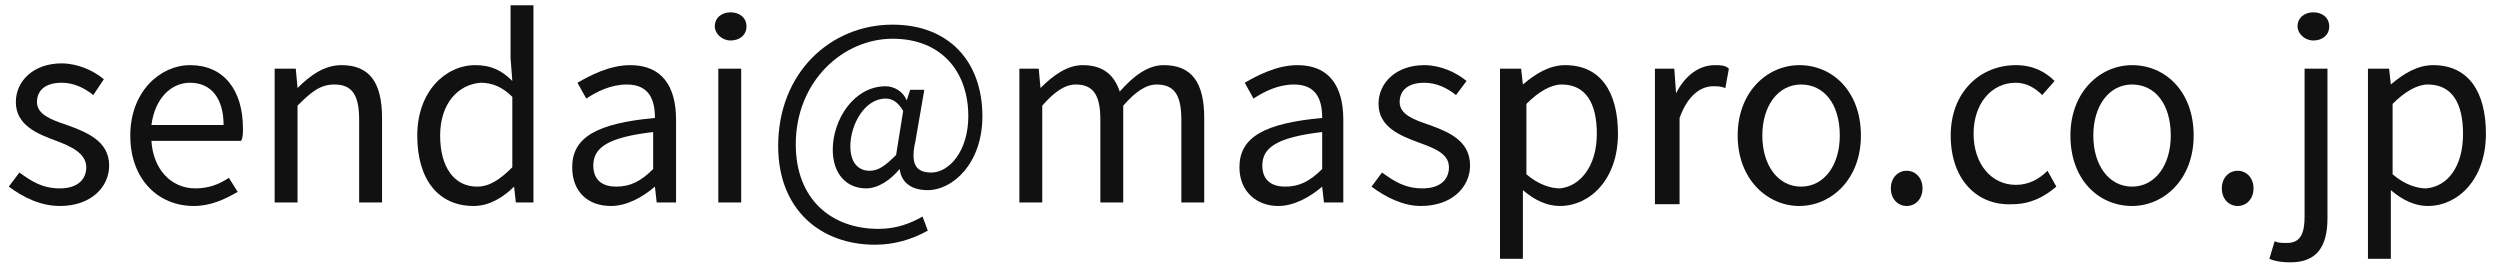 <?xml version="1.0" encoding="utf-8"?>
<!-- Generator: Adobe Illustrator 27.6.1, SVG Export Plug-In . SVG Version: 6.00 Build 0)  -->
<svg version="1.1" id="m7-1.svg" xmlns="http://www.w3.org/2000/svg" xmlns:xlink="http://www.w3.org/1999/xlink" x="0px" y="0px"
	 viewBox="0 0 142 15" style="enable-background:new 0 0 142 15;" xml:space="preserve">
<style type="text/css">
	.st0{enable-background:new    ;}
	.st1{fill:#111111;}
</style>
<g class="st0">
	<path class="st1" d="M0.5,10.6l0.6-0.8c0.7,0.5,1.3,0.9,2.3,0.9c1,0,1.5-0.5,1.5-1.2C4.9,8.7,4,8.3,3.2,8C2.1,7.6,0.9,7.1,0.9,5.8
		c0-1.2,1-2.2,2.6-2.2c0.9,0,1.8,0.4,2.4,0.9L5.3,5.4C4.8,5,4.2,4.7,3.5,4.7c-1,0-1.4,0.5-1.4,1.1c0,0.7,0.8,1,1.7,1.3
		C4.9,7.5,6.2,8,6.2,9.4c0,1.2-1,2.3-2.8,2.3C2.3,11.7,1.3,11.2,0.5,10.6z"/>
	<path class="st1" d="M7.4,7.7c0-2.5,1.7-4,3.4-4c1.9,0,3,1.4,3,3.6c0,0.3,0,0.5-0.1,0.7H8.6c0.1,1.6,1.1,2.7,2.5,2.7
		c0.7,0,1.3-0.2,1.9-0.6l0.5,0.8c-0.7,0.4-1.5,0.8-2.5,0.8C9,11.7,7.4,10.2,7.4,7.7z M12.7,7.1c0-1.5-0.7-2.4-1.9-2.4
		c-1.1,0-2,0.9-2.2,2.4H12.7z"/>
	<path class="st1" d="M15.7,3.9h1.1L16.9,5h0c0.7-0.7,1.5-1.3,2.5-1.3c1.6,0,2.3,1,2.3,3v4.8h-1.3V6.8c0-1.4-0.4-2-1.4-2
		c-0.8,0-1.3,0.4-2.1,1.2v5.5h-1.3V3.9z"/>
	<path class="st1" d="M23.7,7.7c0-2.5,1.6-4,3.3-4c0.9,0,1.5,0.3,2.1,0.9l-0.1-1.3V0.3h1.3v11.2h-1l-0.1-0.9h0
		c-0.6,0.6-1.4,1.1-2.3,1.1C24.9,11.7,23.7,10.2,23.7,7.7z M29.1,9.5v-4c-0.6-0.6-1.2-0.8-1.8-0.8C26,4.8,25,5.9,25,7.7
		c0,1.8,0.8,2.9,2.1,2.9C27.8,10.6,28.4,10.2,29.1,9.5z"/>
	<path class="st1" d="M32.5,9.5c0-1.7,1.4-2.5,4.7-2.8c0-1-0.3-1.9-1.6-1.9c-0.9,0-1.7,0.4-2.3,0.8l-0.5-0.9c0.7-0.4,1.8-1,3-1
		c1.8,0,2.6,1.2,2.6,3.1v4.7h-1.1l-0.1-0.9h0c-0.7,0.6-1.6,1.1-2.5,1.1C33.4,11.7,32.5,10.9,32.5,9.5z M37.1,9.6V7.5
		c-2.6,0.3-3.4,0.9-3.4,1.9c0,0.9,0.6,1.2,1.3,1.2C35.8,10.6,36.4,10.3,37.1,9.6z"/>
	<path class="st1" d="M40.6,1.5c0-0.5,0.4-0.8,0.9-0.8s0.9,0.3,0.9,0.8c0,0.5-0.4,0.8-0.9,0.8S40.6,1.9,40.6,1.5z M40.8,3.9h1.3v7.6
		h-1.3V3.9z"/>
	<path class="st1" d="M44.2,8.3c0-4.2,3-6.9,6.5-6.9c3.2,0,5.1,2.1,5.1,5.2c0,2.7-1.7,4.2-3.1,4.2c-0.9,0-1.5-0.4-1.6-1.2h0
		c-0.5,0.6-1.2,1.1-1.9,1.1c-1.1,0-1.9-0.8-1.9-2.2c0-1.7,1.2-3.6,3-3.6c0.5,0,1,0.3,1.2,0.8h0l0.2-0.6h0.8L52,8
		c-0.3,1.3,0,1.8,0.9,1.8c1,0,2.1-1.2,2.1-3.2c0-2.5-1.5-4.4-4.3-4.4c-2.8,0-5.5,2.4-5.5,6c0,3.1,2,4.8,4.7,4.8c1,0,1.8-0.3,2.5-0.7
		l0.3,0.8c-0.9,0.5-1.9,0.8-3,0.8C46.6,13.9,44.2,11.9,44.2,8.3z M50.9,8.8l0.4-2.5c-0.3-0.5-0.6-0.7-1-0.7c-1.2,0-2,1.5-2,2.7
		c0,1,0.5,1.4,1.1,1.4C49.9,9.7,50.3,9.4,50.9,8.8z"/>
	<path class="st1" d="M57.9,3.9H59L59.1,5h0c0.7-0.7,1.5-1.3,2.4-1.3c1.2,0,1.8,0.6,2.1,1.5c0.8-0.9,1.6-1.5,2.5-1.5
		c1.6,0,2.3,1,2.3,3v4.8h-1.3V6.8c0-1.4-0.4-2-1.4-2c-0.6,0-1.2,0.4-1.9,1.2v5.5h-1.3V6.8c0-1.4-0.4-2-1.4-2c-0.6,0-1.2,0.4-1.9,1.2
		v5.5h-1.3V3.9z"/>
	<path class="st1" d="M70.4,9.5c0-1.7,1.4-2.5,4.7-2.8c0-1-0.3-1.9-1.6-1.9c-0.9,0-1.7,0.4-2.3,0.8l-0.5-0.9c0.7-0.4,1.8-1,3-1
		c1.8,0,2.6,1.2,2.6,3.1v4.7h-1.1l-0.1-0.9h0c-0.7,0.6-1.6,1.1-2.5,1.1C71.4,11.7,70.4,10.9,70.4,9.5z M75.1,9.6V7.5
		c-2.6,0.3-3.4,0.9-3.4,1.9c0,0.9,0.6,1.2,1.3,1.2C73.8,10.6,74.4,10.3,75.1,9.6z"/>
	<path class="st1" d="M77.9,10.6l0.6-0.8c0.7,0.5,1.3,0.9,2.3,0.9c1,0,1.5-0.5,1.5-1.2c0-0.8-0.9-1.1-1.7-1.4
		c-1.1-0.4-2.3-0.9-2.3-2.2c0-1.2,1-2.2,2.6-2.2c0.9,0,1.8,0.4,2.4,0.9l-0.6,0.8c-0.5-0.4-1.1-0.7-1.8-0.7c-1,0-1.4,0.5-1.4,1.1
		c0,0.7,0.8,1,1.7,1.3c1.1,0.4,2.3,0.9,2.3,2.3c0,1.2-1,2.3-2.8,2.3C79.7,11.7,78.7,11.2,77.9,10.6z"/>
	<path class="st1" d="M85.3,3.9h1.1l0.1,0.9h0c0.7-0.6,1.5-1.1,2.4-1.1c2,0,3,1.5,3,3.9c0,2.6-1.6,4.1-3.3,4.1
		c-0.7,0-1.4-0.3-2.1-0.9l0,1.3v2.6h-1.3V3.9z M90.7,7.6c0-1.7-0.6-2.8-2-2.8c-0.6,0-1.3,0.4-2,1.1v4c0.7,0.6,1.4,0.8,1.9,0.8
		C89.7,10.6,90.7,9.5,90.7,7.6z"/>
	<path class="st1" d="M94,3.9h1.1l0.1,1.4h0c0.5-1,1.3-1.6,2.2-1.6c0.3,0,0.6,0,0.8,0.2L98,5c-0.3-0.1-0.4-0.1-0.7-0.1
		c-0.6,0-1.4,0.4-1.9,1.8v4.9H94V3.9z"/>
	<path class="st1" d="M98.7,7.7c0-2.5,1.7-4,3.5-4c1.9,0,3.5,1.5,3.5,4c0,2.5-1.7,4-3.5,4C100.4,11.7,98.7,10.2,98.7,7.7z
		 M104.5,7.7c0-1.8-0.9-2.9-2.2-2.9c-1.3,0-2.2,1.2-2.2,2.9s0.9,2.9,2.2,2.9C103.6,10.6,104.5,9.4,104.5,7.7z"/>
	<path class="st1" d="M107.4,10.7c0-0.6,0.4-1,0.9-1s0.9,0.4,0.9,1s-0.4,1-0.9,1S107.4,11.3,107.4,10.7z"/>
	<path class="st1" d="M110.8,7.7c0-2.5,1.7-4,3.7-4c1,0,1.7,0.4,2.2,0.9L116,5.4c-0.4-0.4-0.9-0.7-1.5-0.7c-1.4,0-2.4,1.2-2.4,2.9
		s1,2.9,2.4,2.9c0.7,0,1.3-0.3,1.8-0.8l0.5,0.9c-0.7,0.6-1.5,1-2.5,1C112.3,11.7,110.8,10.2,110.8,7.7z"/>
	<path class="st1" d="M117.6,7.7c0-2.5,1.7-4,3.5-4c1.9,0,3.5,1.5,3.5,4c0,2.5-1.7,4-3.5,4C119.2,11.7,117.6,10.2,117.6,7.7z
		 M123.3,7.7c0-1.8-0.9-2.9-2.2-2.9c-1.3,0-2.2,1.2-2.2,2.9s0.9,2.9,2.2,2.9C122.4,10.6,123.3,9.4,123.3,7.7z"/>
	<path class="st1" d="M126.2,10.7c0-0.6,0.4-1,0.9-1s0.9,0.4,0.9,1s-0.4,1-0.9,1S126.2,11.3,126.2,10.7z"/>
	<path class="st1" d="M128.9,14.7l0.3-1c0.2,0.1,0.4,0.1,0.7,0.1c0.8,0,1-0.6,1-1.5V3.9h1.3v8.5c0,1.6-0.6,2.5-2.1,2.5
		C129.5,14.9,129.1,14.8,128.9,14.7z M130.5,1.5c0-0.5,0.4-0.8,0.9-0.8c0.5,0,0.9,0.3,0.9,0.8c0,0.5-0.4,0.8-0.9,0.8
		C130.9,2.3,130.5,1.9,130.5,1.5z"/>
	<path class="st1" d="M134.6,3.9h1.1l0.1,0.9h0c0.7-0.6,1.5-1.1,2.4-1.1c2,0,3,1.5,3,3.9c0,2.6-1.6,4.1-3.3,4.1
		c-0.7,0-1.4-0.3-2.1-0.9l0,1.3v2.6h-1.3V3.9z M139.9,7.6c0-1.7-0.6-2.8-2-2.8c-0.6,0-1.3,0.4-2,1.1v4c0.7,0.6,1.4,0.8,1.9,0.8
		C139,10.6,139.9,9.5,139.9,7.6z"/>
</g>
</svg>
